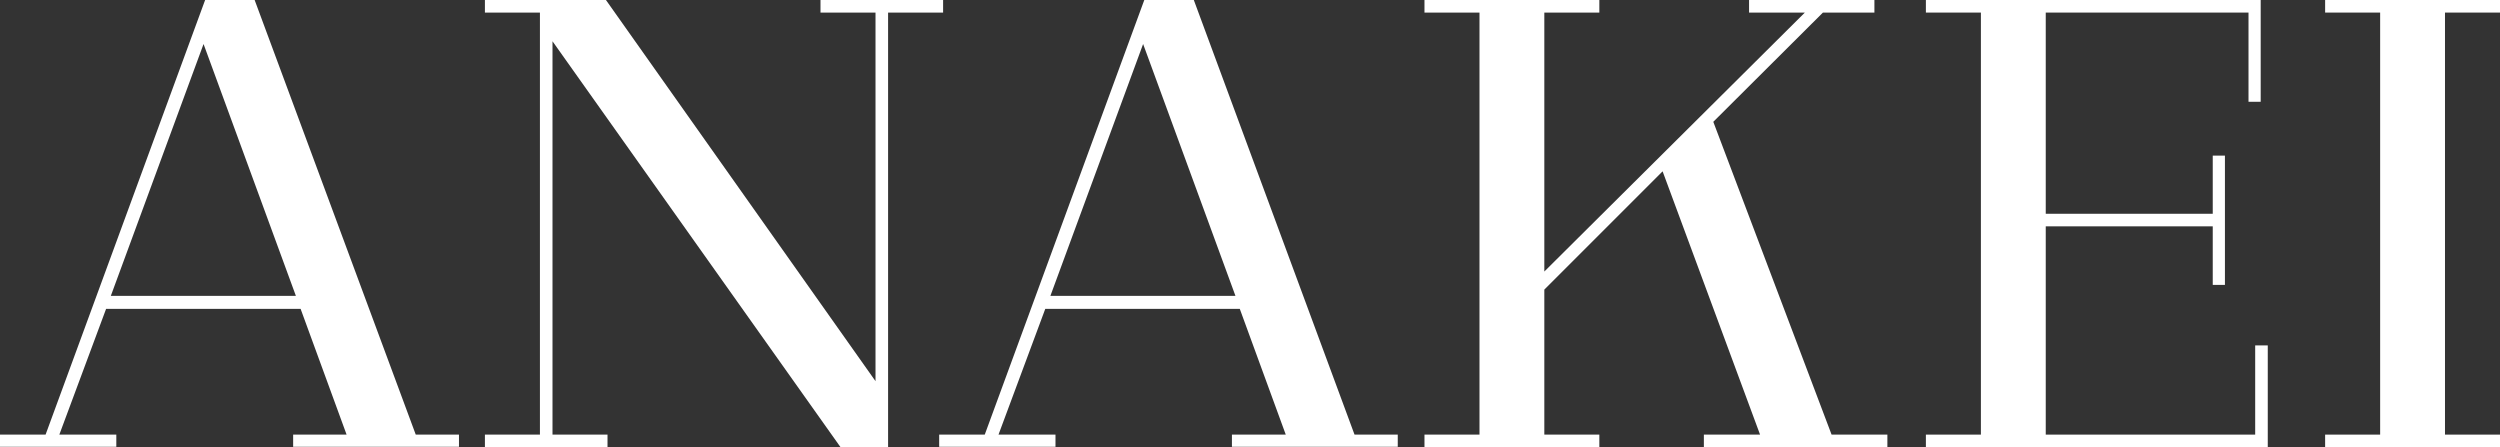 <?xml version="1.0" encoding="utf-8"?>
<!-- Generator: Adobe Illustrator 27.9.0, SVG Export Plug-In . SVG Version: 6.00 Build 0)  -->
<svg version="1.1" id="Layer_1" xmlns="http://www.w3.org/2000/svg" xmlns:xlink="http://www.w3.org/1999/xlink" x="0px" y="0px"
	 width="636.2px" height="113.8px" viewBox="0 0 636.2 113.8" style="enable-background:new 0 0 636.2 113.8;" xml:space="preserve"
	>
<rect x="0" y="0" width="636.2" height="113.8" fill="#333333" stroke="none"/>
<style type="text/css">
	.st0{fill:#FFFFFF;}
</style>
<g>
	<polygon class="st0" points="573.9,110.6 520.6,110.6 520.6,57.6 563.1,57.6 563.1,72.5 566.2,72.5 566.2,39.6 563.1,39.6 
		563.1,54.4 520.6,54.4 520.6,3.2 572.2,3.2 572.2,25.9 575.3,25.9 575.3,0 490.1,0 490.1,3.2 504.1,3.2 504.1,110.6 490.1,110.6 
		490.1,113.8 577.1,113.8 577.1,87.9 573.9,87.9 	"/>
	<polygon class="st0" points="240,0 208.8,0 208.8,3.2 222.8,3.2 222.8,97 154.2,0 123.4,0 123.4,3.2 137.4,3.2 137.4,110.6 
		123.4,110.6 123.4,113.8 154.6,113.8 154.6,110.6 140.6,110.6 140.6,10.5 213.9,113.8 226,113.8 226,3.2 240,3.2 	"/>
	<polygon class="st0" points="436,31 463.9,3.2 477,3.2 477,0 445.1,0 445.1,3.2 459.3,3.2 393,69.1 393,3.2 407,3.2 407,0 362.5,0 
		362.5,3.2 376.5,3.2 376.5,110.6 362.5,110.6 362.5,113.8 407,113.8 407,110.6 393,110.6 393,73.7 423.1,43.6 447.9,110.6 
		433.6,110.6 433.6,113.8 480.3,113.8 480.3,110.6 466.1,110.6 	"/>
	<polygon class="st0" points="636.2,3.2 636.2,0 591.7,0 591.7,3.2 605.7,3.2 605.7,110.6 591.7,110.6 591.7,113.8 636.2,113.8 
		636.2,110.6 622.2,110.6 622.2,3.2 	"/>
	<path class="st0" d="M64.8,0H52.2L11.6,110.6H0v3.1h29.6v-3.1H15.1l11.9-32h49.5l11.7,32H74.6v3.1h42.2v-3.1h-11L64.8,0z
		 M28.2,75.3l23.6-64.1l23.5,64.1H28.2z"/>
	<path class="st0" d="M303.8,0h-12.6l-40.6,110.6h-11.6v3.1h29.6v-3.1h-14.5l11.9-32h49.5l11.7,32h-13.7v3.1h42.2v-3.1h-11L303.8,0z
		 M267.3,75.3l23.6-64.1l23.5,64.1H267.3z"/>
</g>
</svg>
